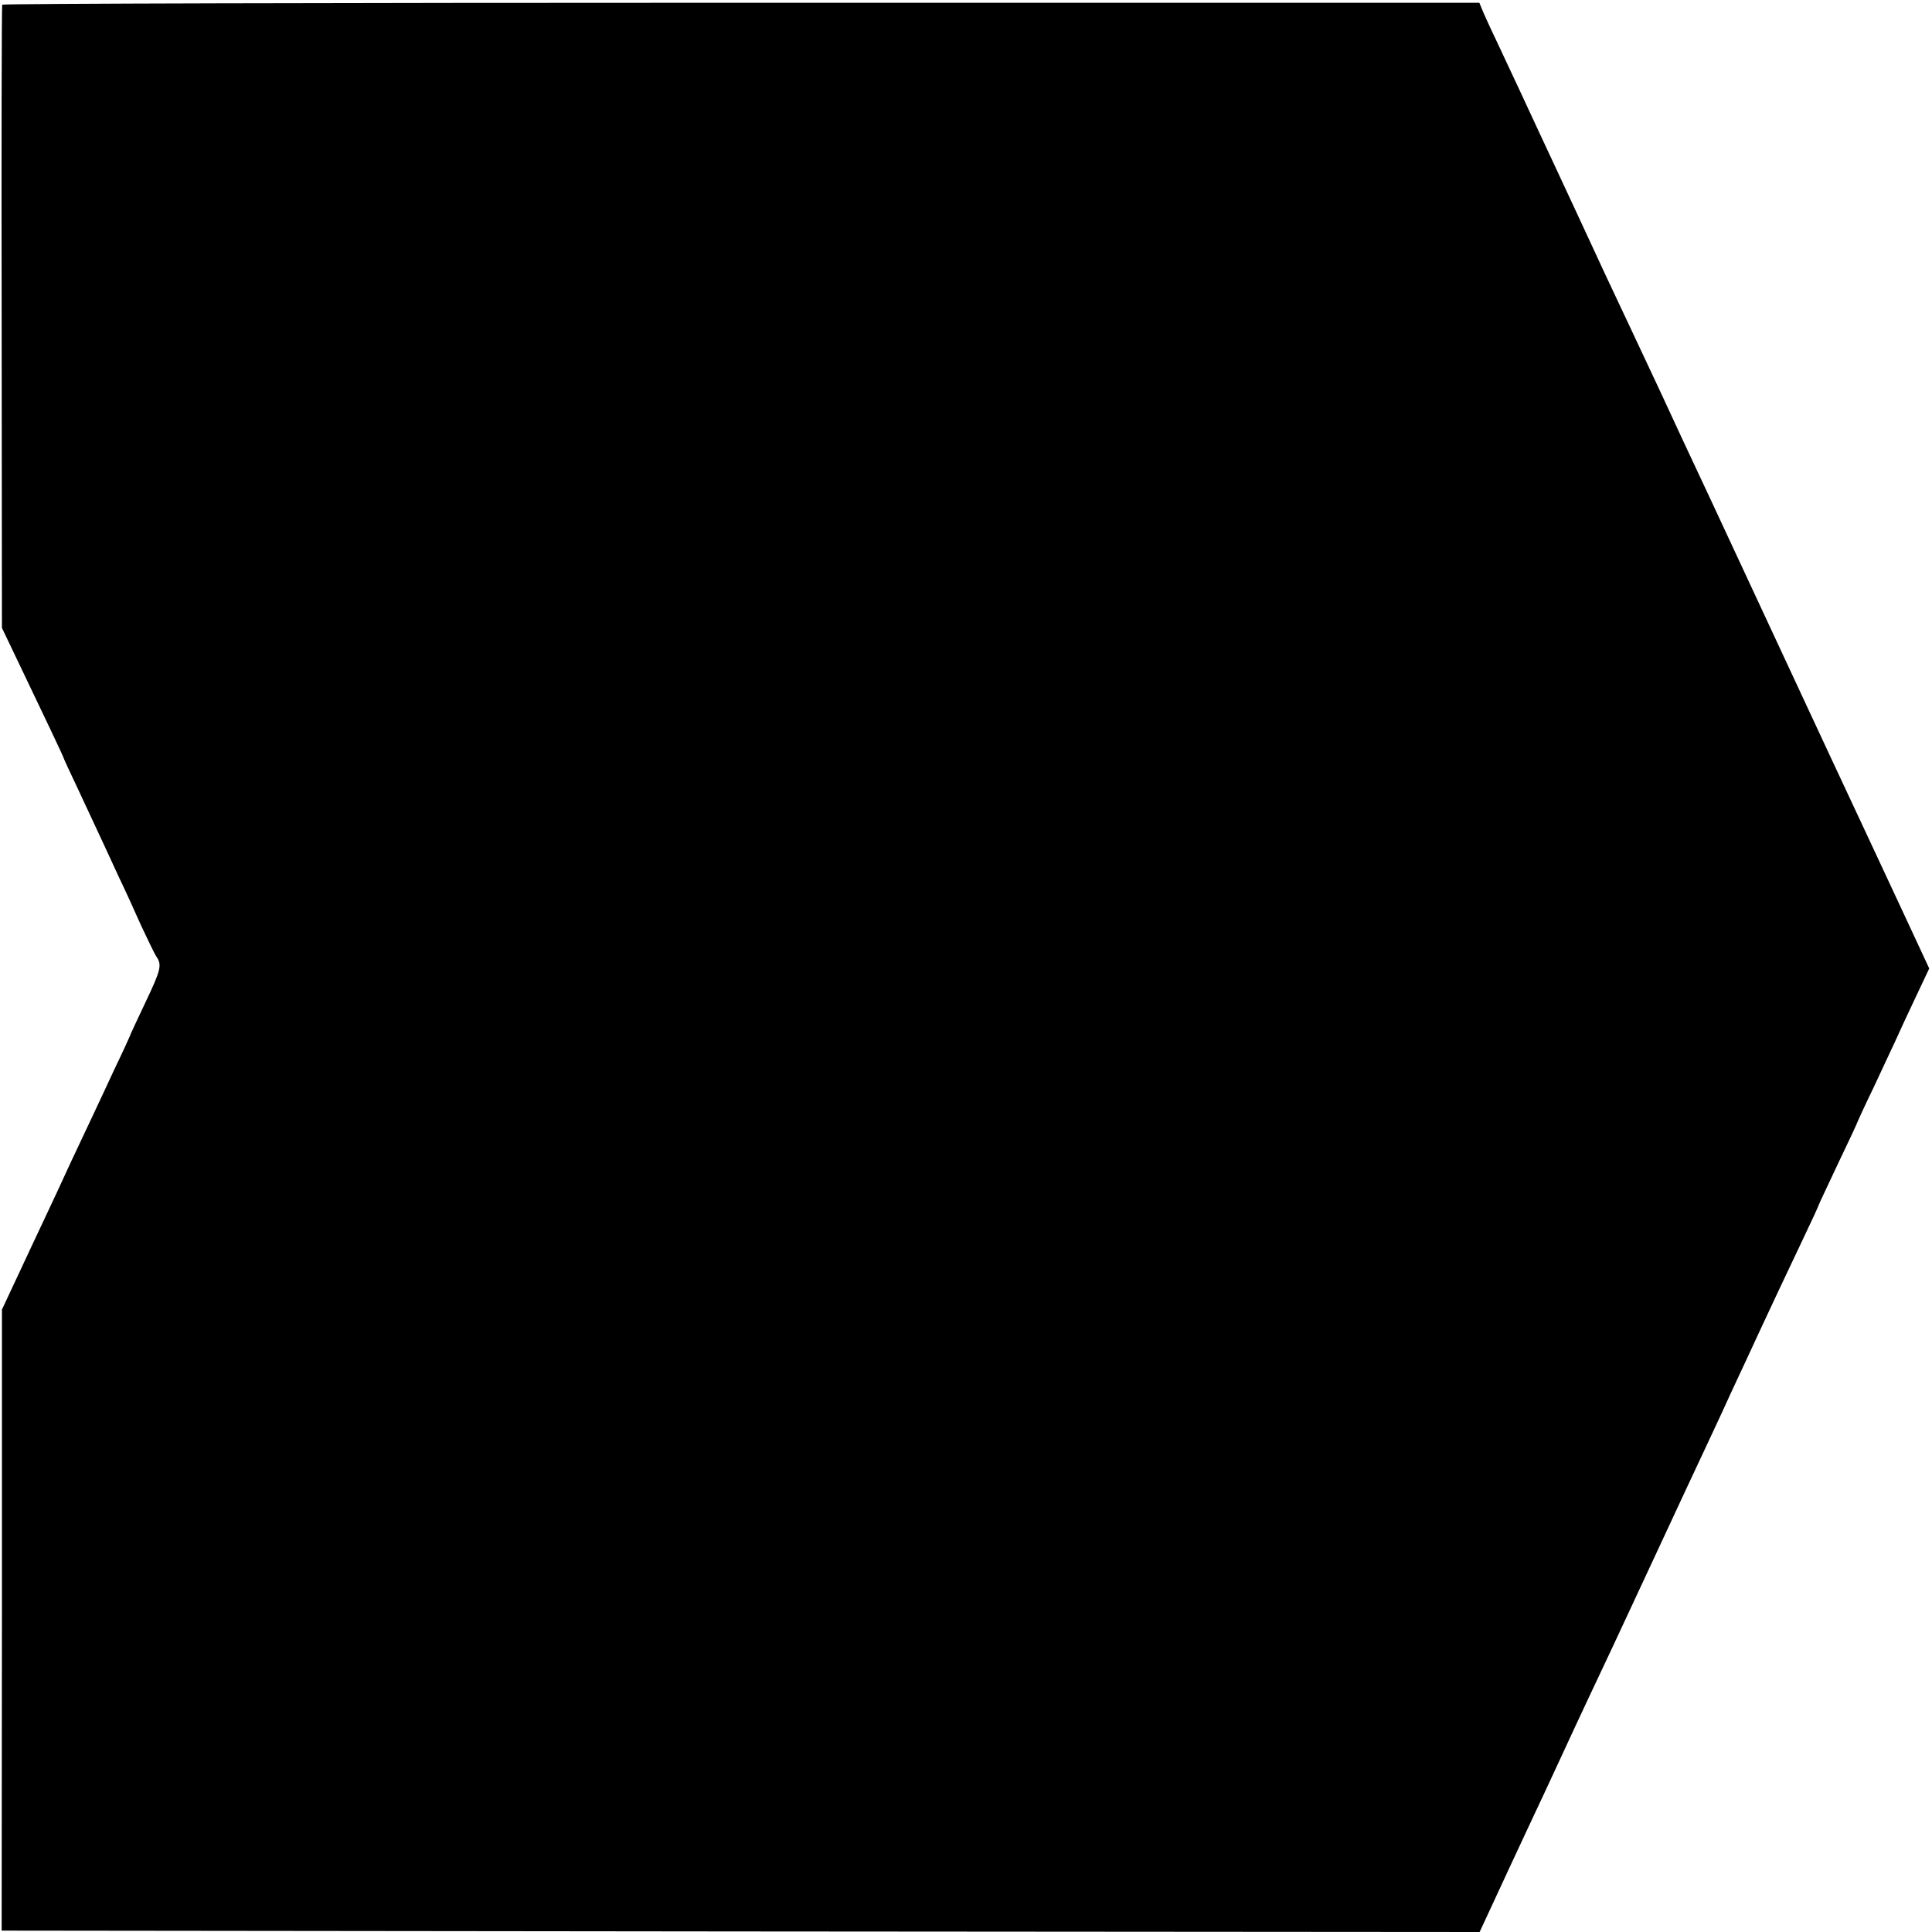 <?xml version="1.0" standalone="no"?>
<!DOCTYPE svg PUBLIC "-//W3C//DTD SVG 20010904//EN"
 "http://www.w3.org/TR/2001/REC-SVG-20010904/DTD/svg10.dtd">
<svg version="1.0" xmlns="http://www.w3.org/2000/svg"
 width="700pt" height="700pt" viewBox="0 0 700 700"
 preserveAspectRatio="xMidYMid meet">
<g transform="translate(0,700) scale(0.1,-0.1)"
fill="#000000" stroke="none">
<path d="M8 6983 c-2 -5 -3 -514 -2 -1133 l1 -1125 55 -115 c94 -196 168 -352
168 -355 0 -2 24 -54 54 -117 29 -62 63 -135 76 -163 13 -27 43 -93 67 -145
25 -52 63 -135 85 -185 23 -49 47 -99 54 -110 22 -31 17 -49 -41 -171 -30 -63
-55 -117 -55 -119 0 -1 -24 -54 -54 -116 -54 -117 -105 -224 -159 -339 -16
-36 -79 -171 -140 -300 l-110 -235 0 -1125 -1 -1125 2678 -3 2677 -2 45 97
c25 54 54 116 64 138 10 22 42 90 70 150 29 61 79 169 112 240 33 72 78 168
100 215 69 146 102 216 248 530 78 168 157 337 175 375 18 39 46 99 63 135 16
36 46 100 66 143 20 42 52 112 72 155 50 107 82 176 153 325 34 71 61 130 61
132 0 2 32 69 70 150 39 81 70 148 70 150 0 1 26 58 59 126 32 68 67 144 79
169 11 25 43 94 71 153 l51 108 -94 202 c-52 111 -115 247 -141 302 -58 123
-169 362 -279 598 -42 90 -225 483 -278 597 -22 47 -69 147 -104 222 -57 124
-82 177 -174 373 -86 182 -128 272 -180 385 -32 69 -77 166 -100 215 -23 50
-55 117 -70 150 -34 74 -88 189 -147 315 -25 52 -49 105 -54 118 l-9 22 -2674
0 c-1471 0 -2676 -3 -2678 -7z"/>
</g>
</svg>
